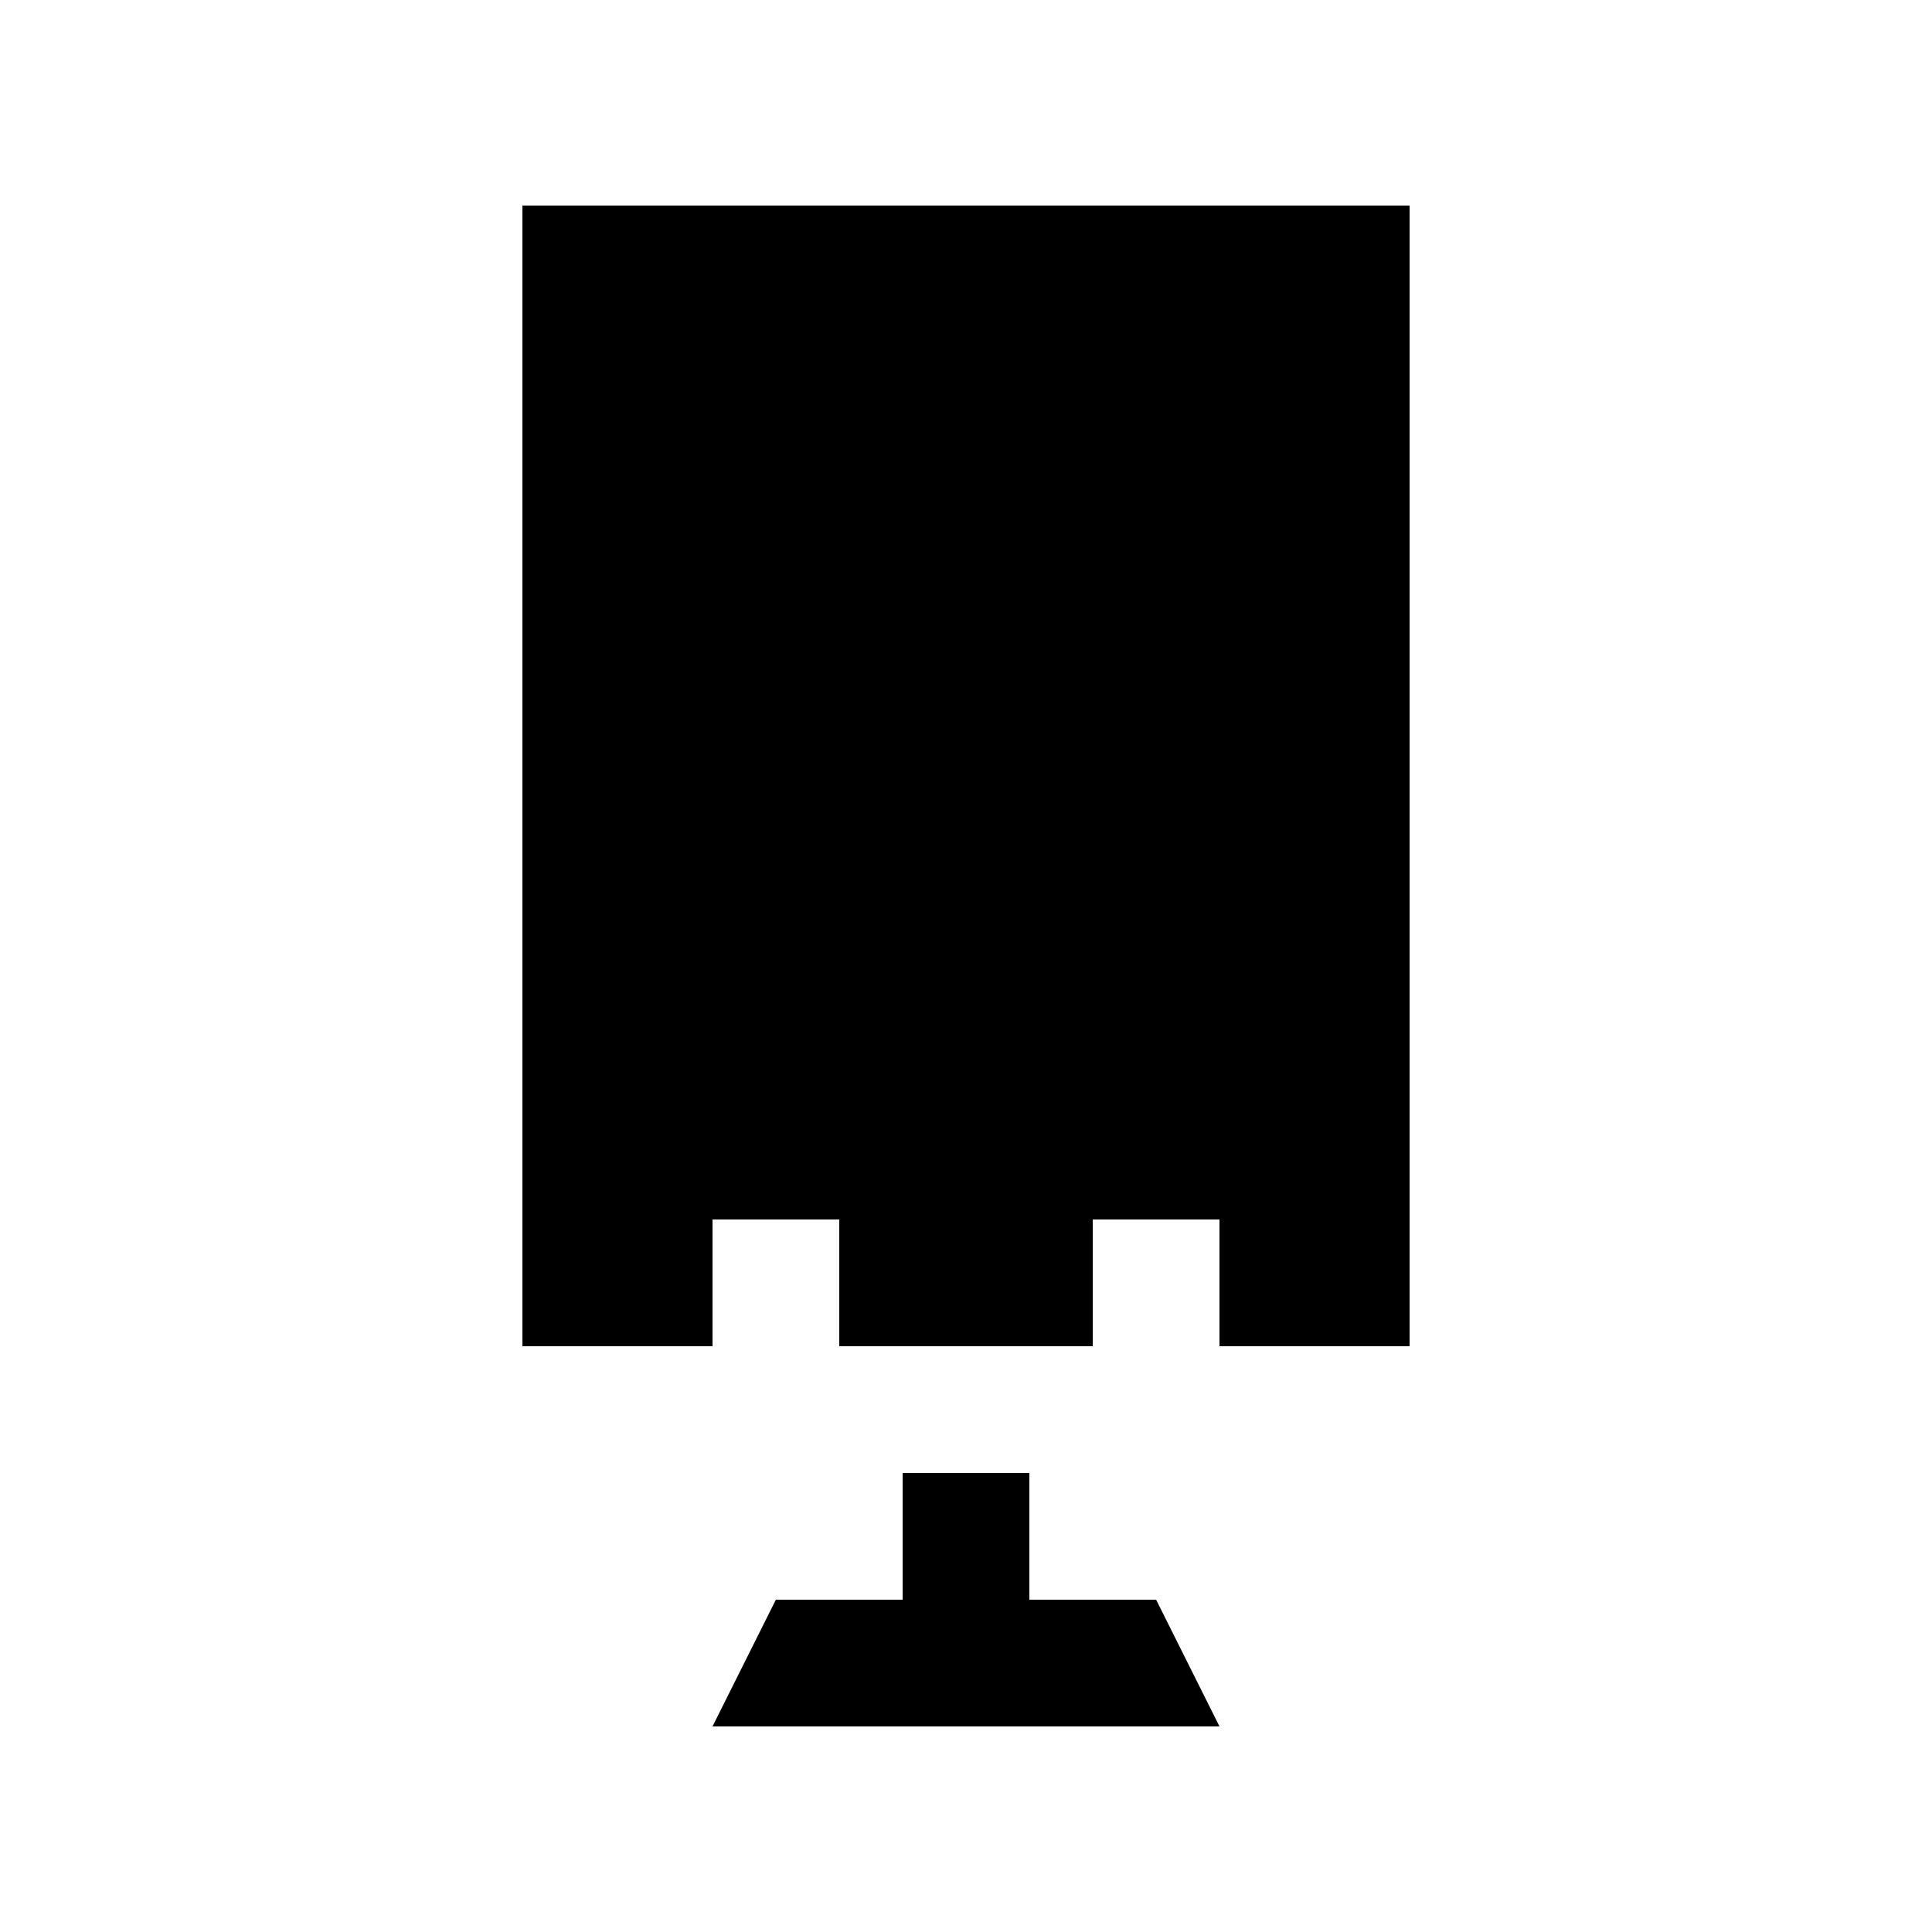 <?xml version="1.0" encoding="UTF-8"?>
<!-- Uploaded to: ICON Repo, www.iconrepo.com, Generator: ICON Repo Mixer Tools -->
<svg fill="#000000" width="800px" height="800px" version="1.1" viewBox="144 144 512 512" xmlns="http://www.w3.org/2000/svg">
 <g>
  <path d="m282.45 198.48v302.29h50.379v-33.59h33.586v33.59h67.176v-33.59h33.586v33.59h50.379v-302.29z"/>
  <path d="m450.38 567.93h-33.59v-33.586h-33.582v33.586h-33.59l-16.793 33.59h134.35z"/>
 </g>
</svg>